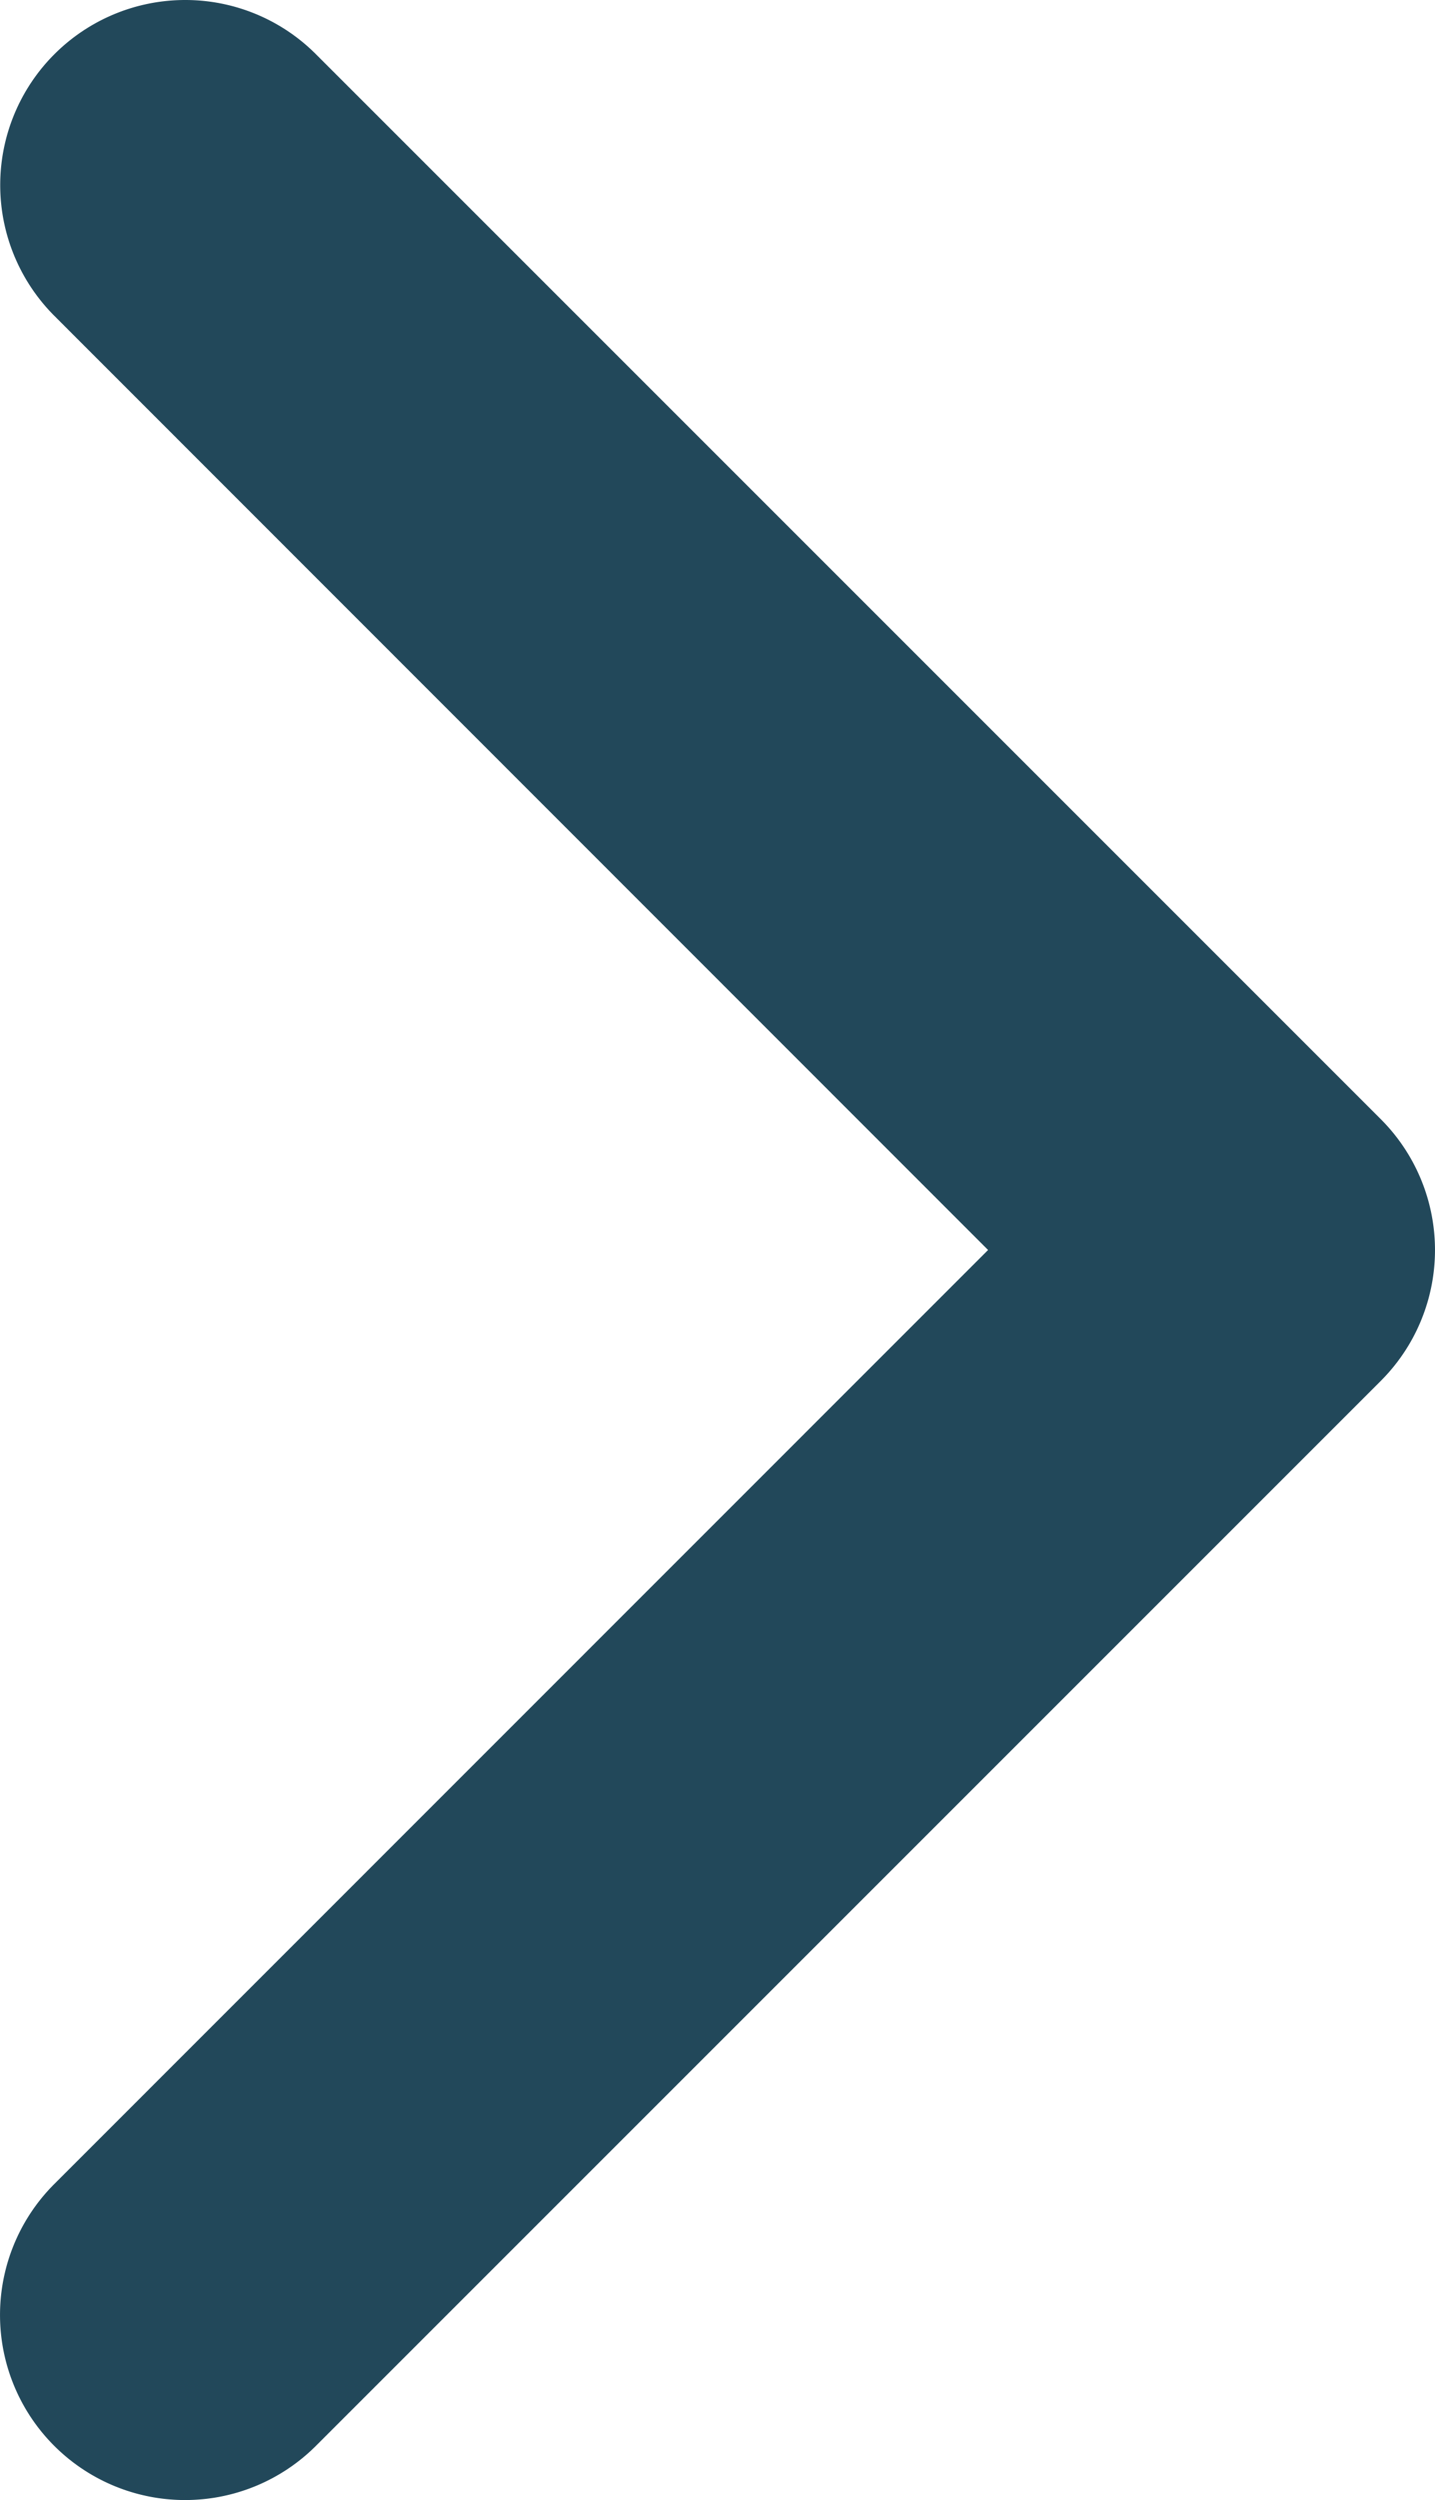 <svg id="グループ_129" data-name="グループ 129" xmlns="http://www.w3.org/2000/svg" xmlns:xlink="http://www.w3.org/1999/xlink" width="17.573" height="30.613" viewBox="0 0 17.573 30.613">
  <defs>
    <clipPath id="clip-path">
      <rect id="長方形_58" data-name="長方形 58" width="17.573" height="30.613" fill="#22485a"/>
    </clipPath>
  </defs>
  <g id="グループ_13" data-name="グループ 13" clip-path="url(#clip-path)">
    <path id="パス_59" data-name="パス 59" d="M2.267,0a2.266,2.266,0,0,0-1.6,3.869L12.1,15.306.664,26.744a2.266,2.266,0,0,0,3.205,3.205l13.04-13.04a2.266,2.266,0,0,0,0-3.205L3.869.664A2.26,2.26,0,0,0,2.267,0" transform="translate(0 0)" fill="#22485a"/>
  </g>
</svg>
